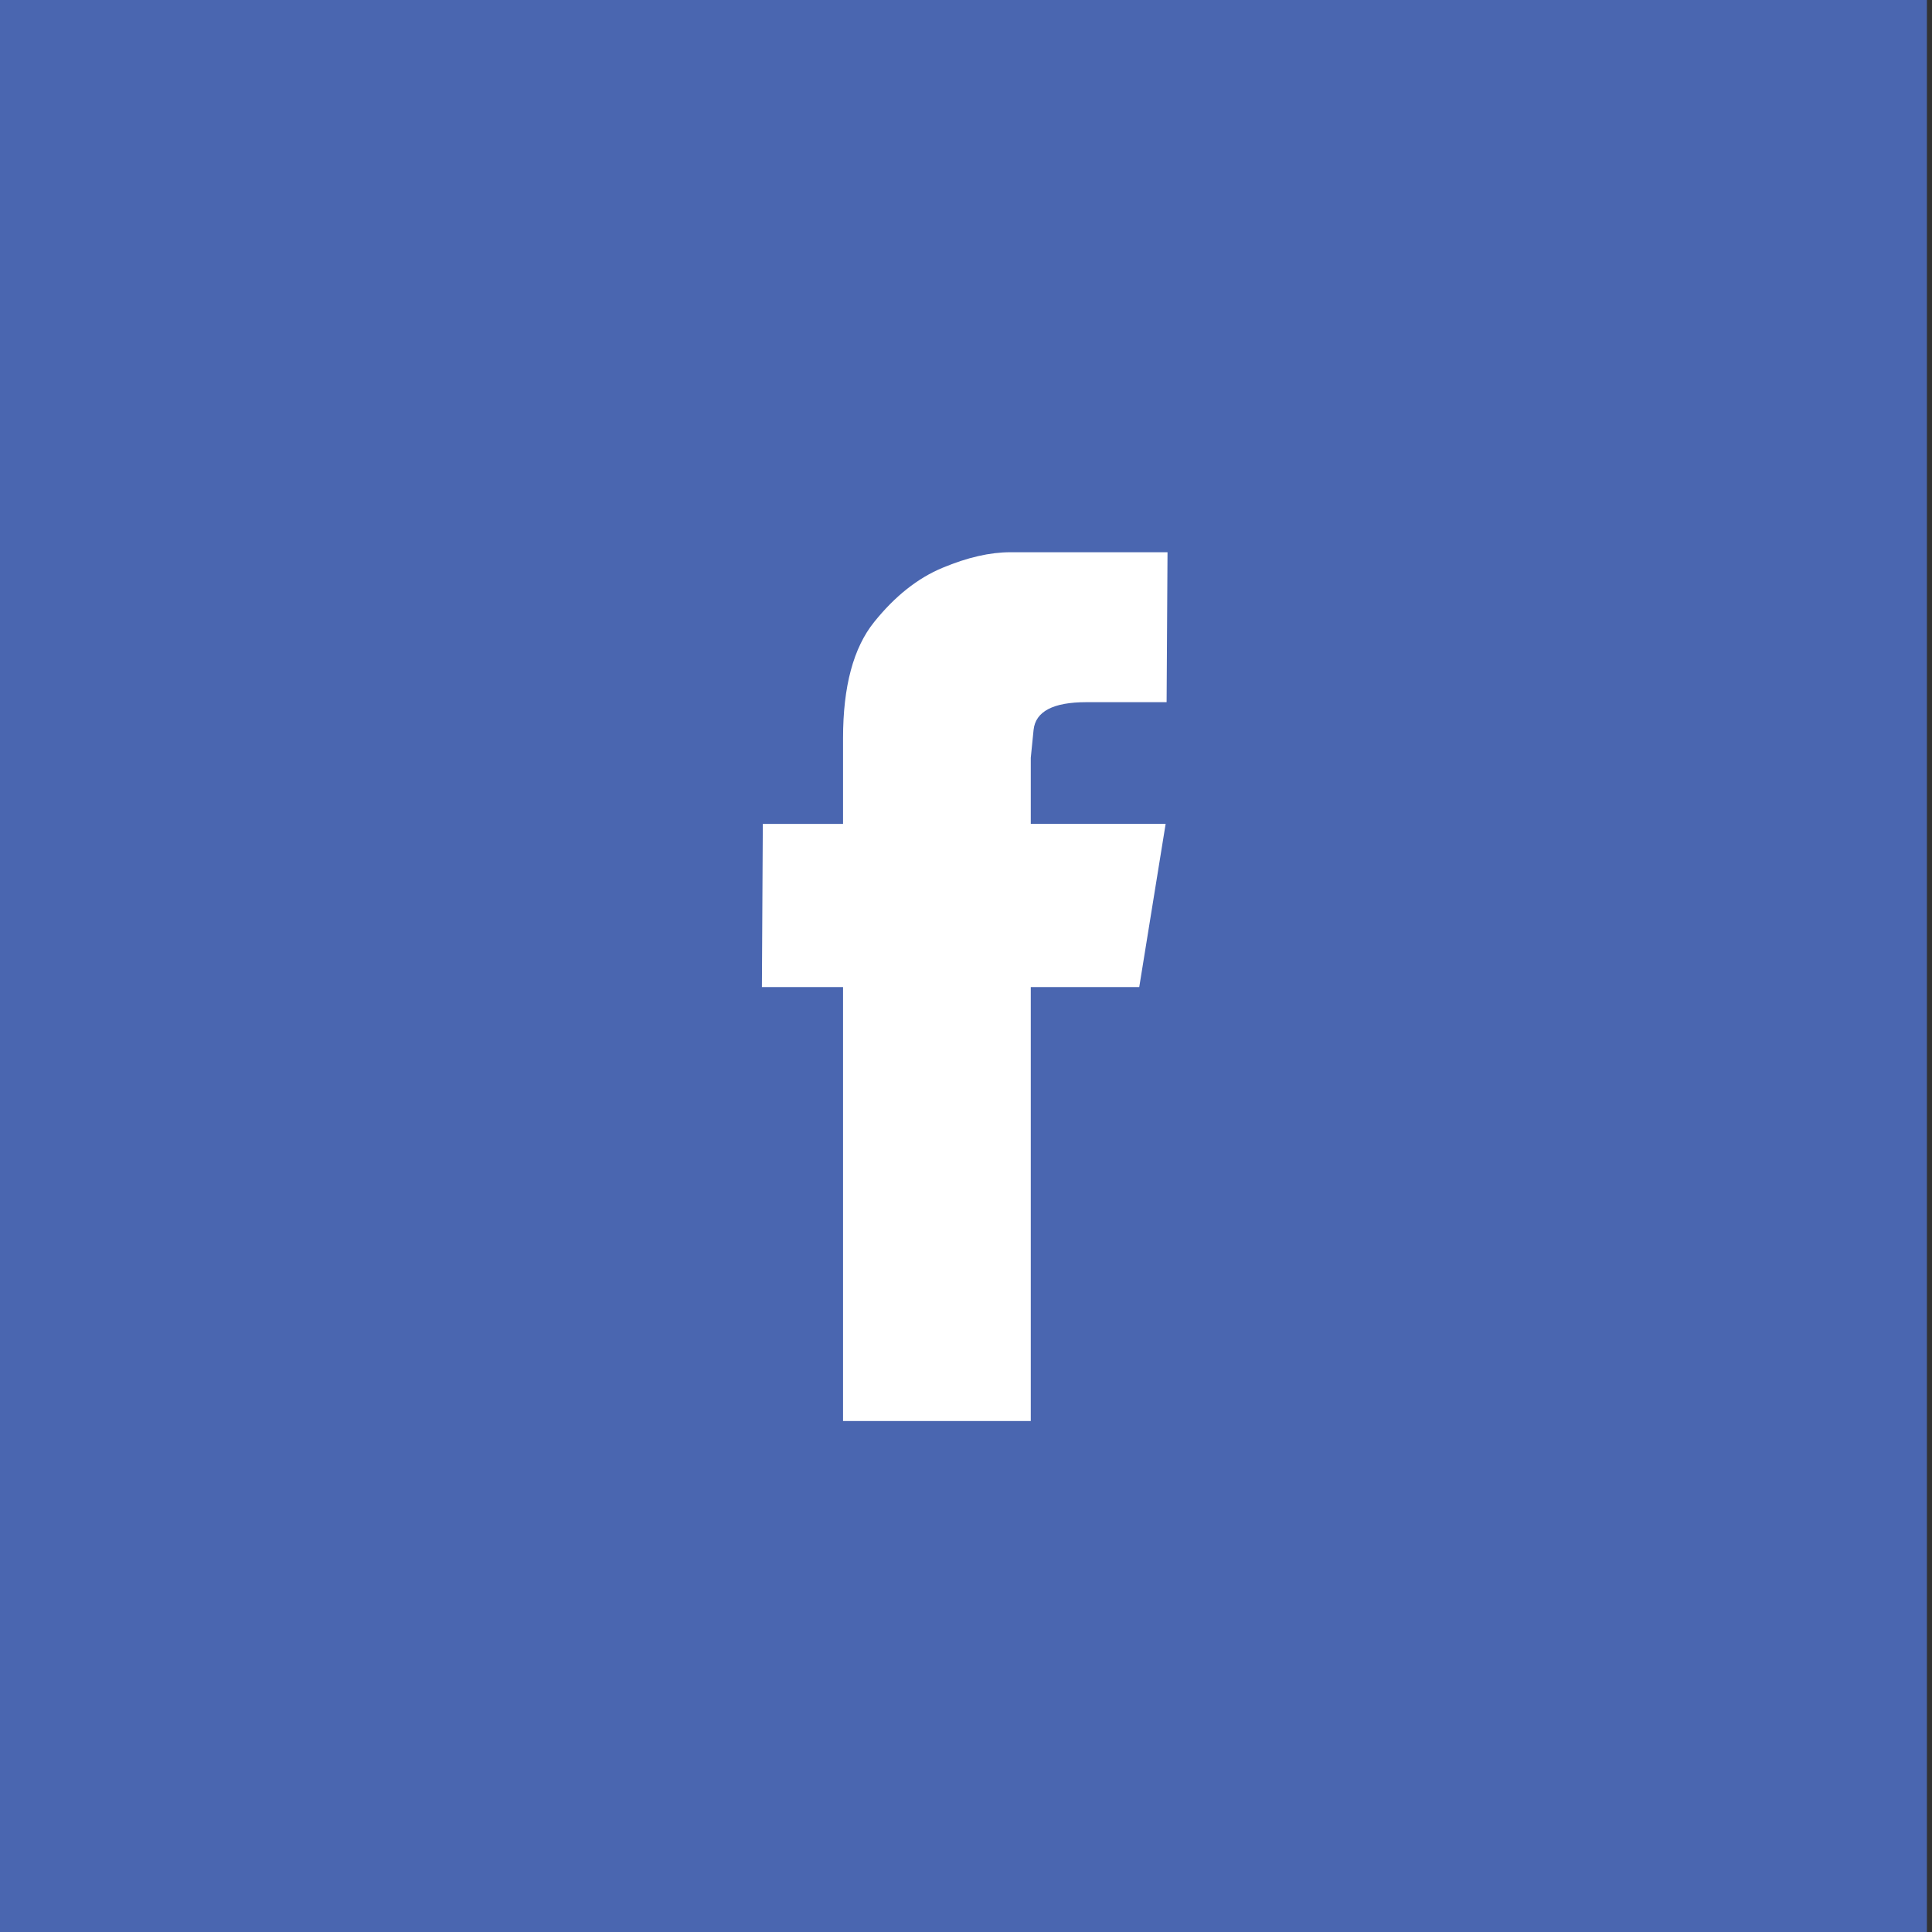 <svg xmlns="http://www.w3.org/2000/svg" width="36" height="36" viewBox="0 0 36 36">
    <rect x="0" y="0" width="36" height="36" fill="#333333" stroke="none"/>
    <g fill="none" fill-rule="evenodd">
        <path fill="#4A66B0" d="M0 0h35.905v36H0z"/>
        <path fill="#FFF" d="M20.244 13.084c-.621 0-.95.173-.985.519l-.052.518v1.23h2.513l-.492 3.042h-2.021v8.086h-3.498v-8.086h-1.512l.017-3.041h1.495v-1.6c0-.961.193-1.682.58-2.162.386-.48.811-.818 1.274-1.01.463-.194.885-.29 1.266-.29h2.926l-.017 2.794h-1.494z"/>
    </g>
</svg>

